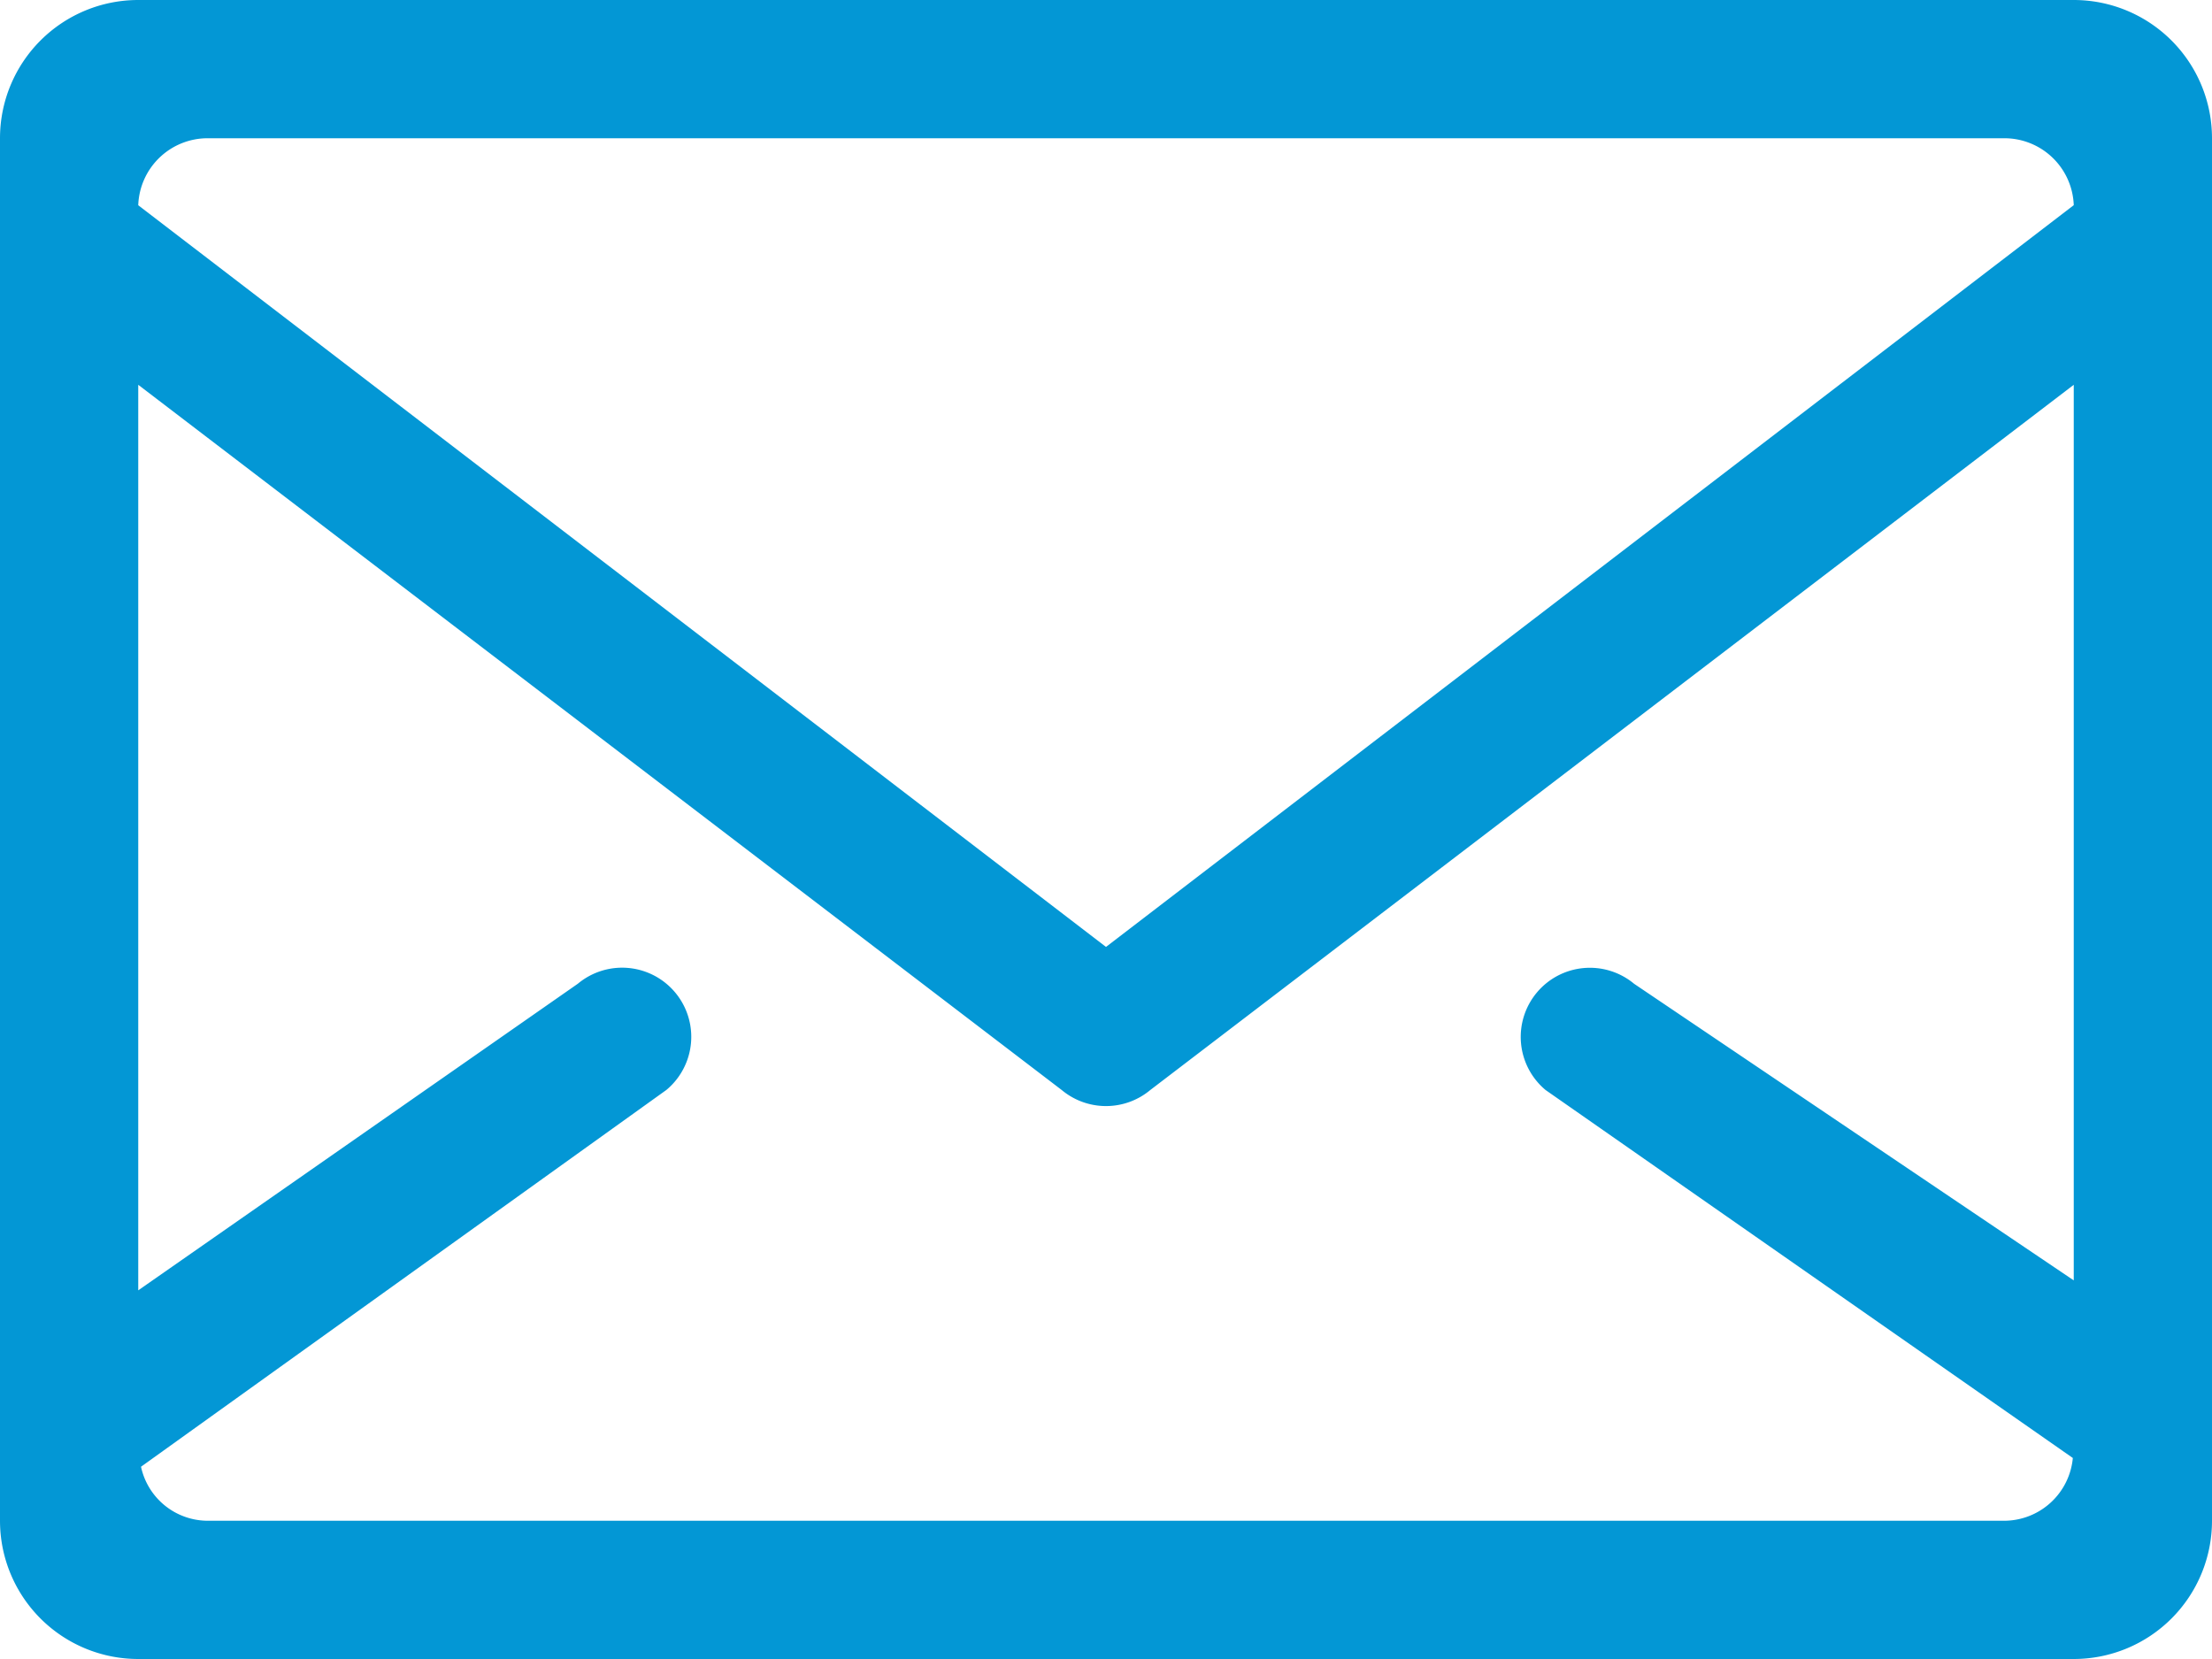 <svg xmlns="http://www.w3.org/2000/svg" width="24" height="18" viewBox="0 0 24 18">
<defs>
    <style>
      .cls-1 {
        fill: #0397d5;
        fill-rule: evenodd;
      }
    </style>
  </defs>
  <path id="Envelope" class="cls-1" d="M1153.5,36h-21a1.5,1.5,0,0,0-1.5,1.5v15a1.5,1.5,0,0,0,1.5,1.5h21a1.5,1.5,0,0,0,1.5-1.5v-15A1.5,1.5,0,0,0,1153.5,36Zm-20.25,1.5h19.5a0.753,0.753,0,0,1,.75.726L1143,46.274l-10.5-8.047A0.753,0.753,0,0,1,1133.25,37.5Zm19.5,15h-19.5a0.742,0.742,0,0,1-.72-0.586l5.7-4.088a0.75,0.75,0,1,0-.96-1.153L1132.5,50V40.175l10.02,7.652a0.75,0.75,0,0,0,.96,0l10.02-7.652v9.717l-4.77-3.218a0.75,0.75,0,1,0-.96,1.153l5.72,3.992A0.75,0.75,0,0,1,1152.75,52.5Z" transform="translate(-1131 -36)"/>
</svg>
